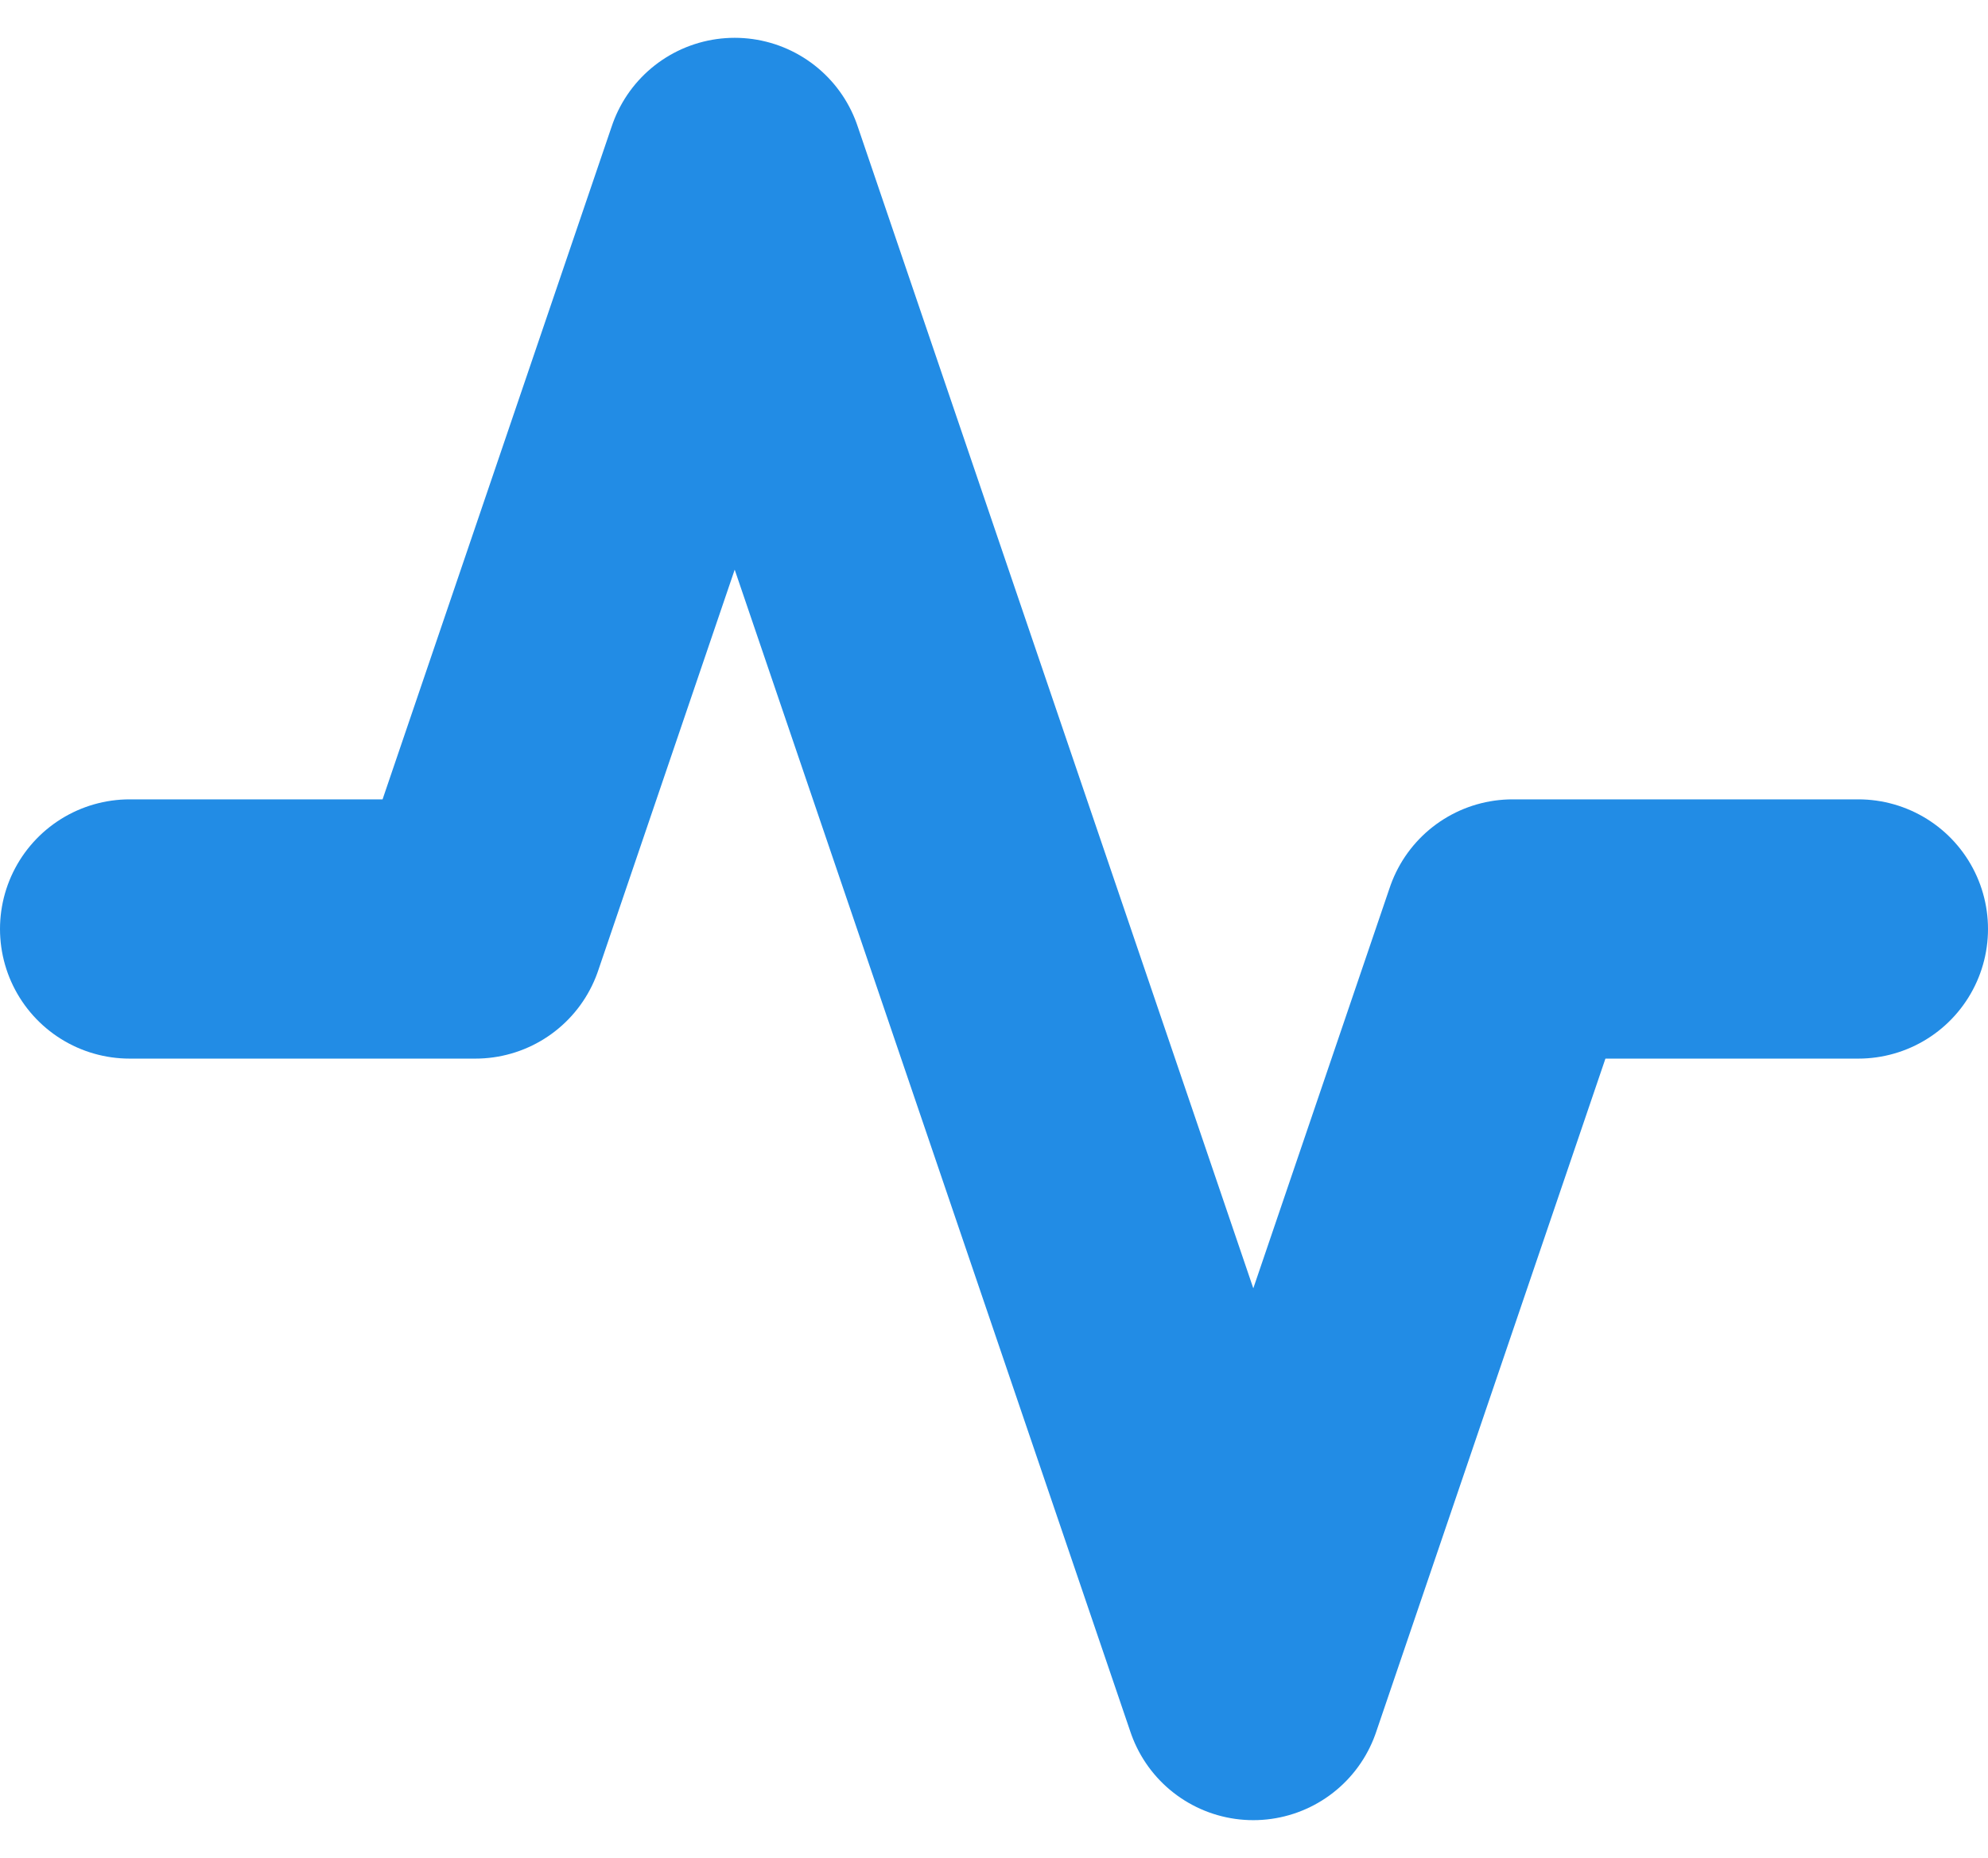 <?xml version="1.0" encoding="UTF-8"?> <svg xmlns="http://www.w3.org/2000/svg" width="46" height="43" viewBox="0 0 46 43" fill="none"><path d="M43 21.5H35L29 39.125L17 3.875L11 21.5H3" stroke="#228CE5" stroke-width="6" stroke-linecap="round" stroke-linejoin="round"></path></svg> 